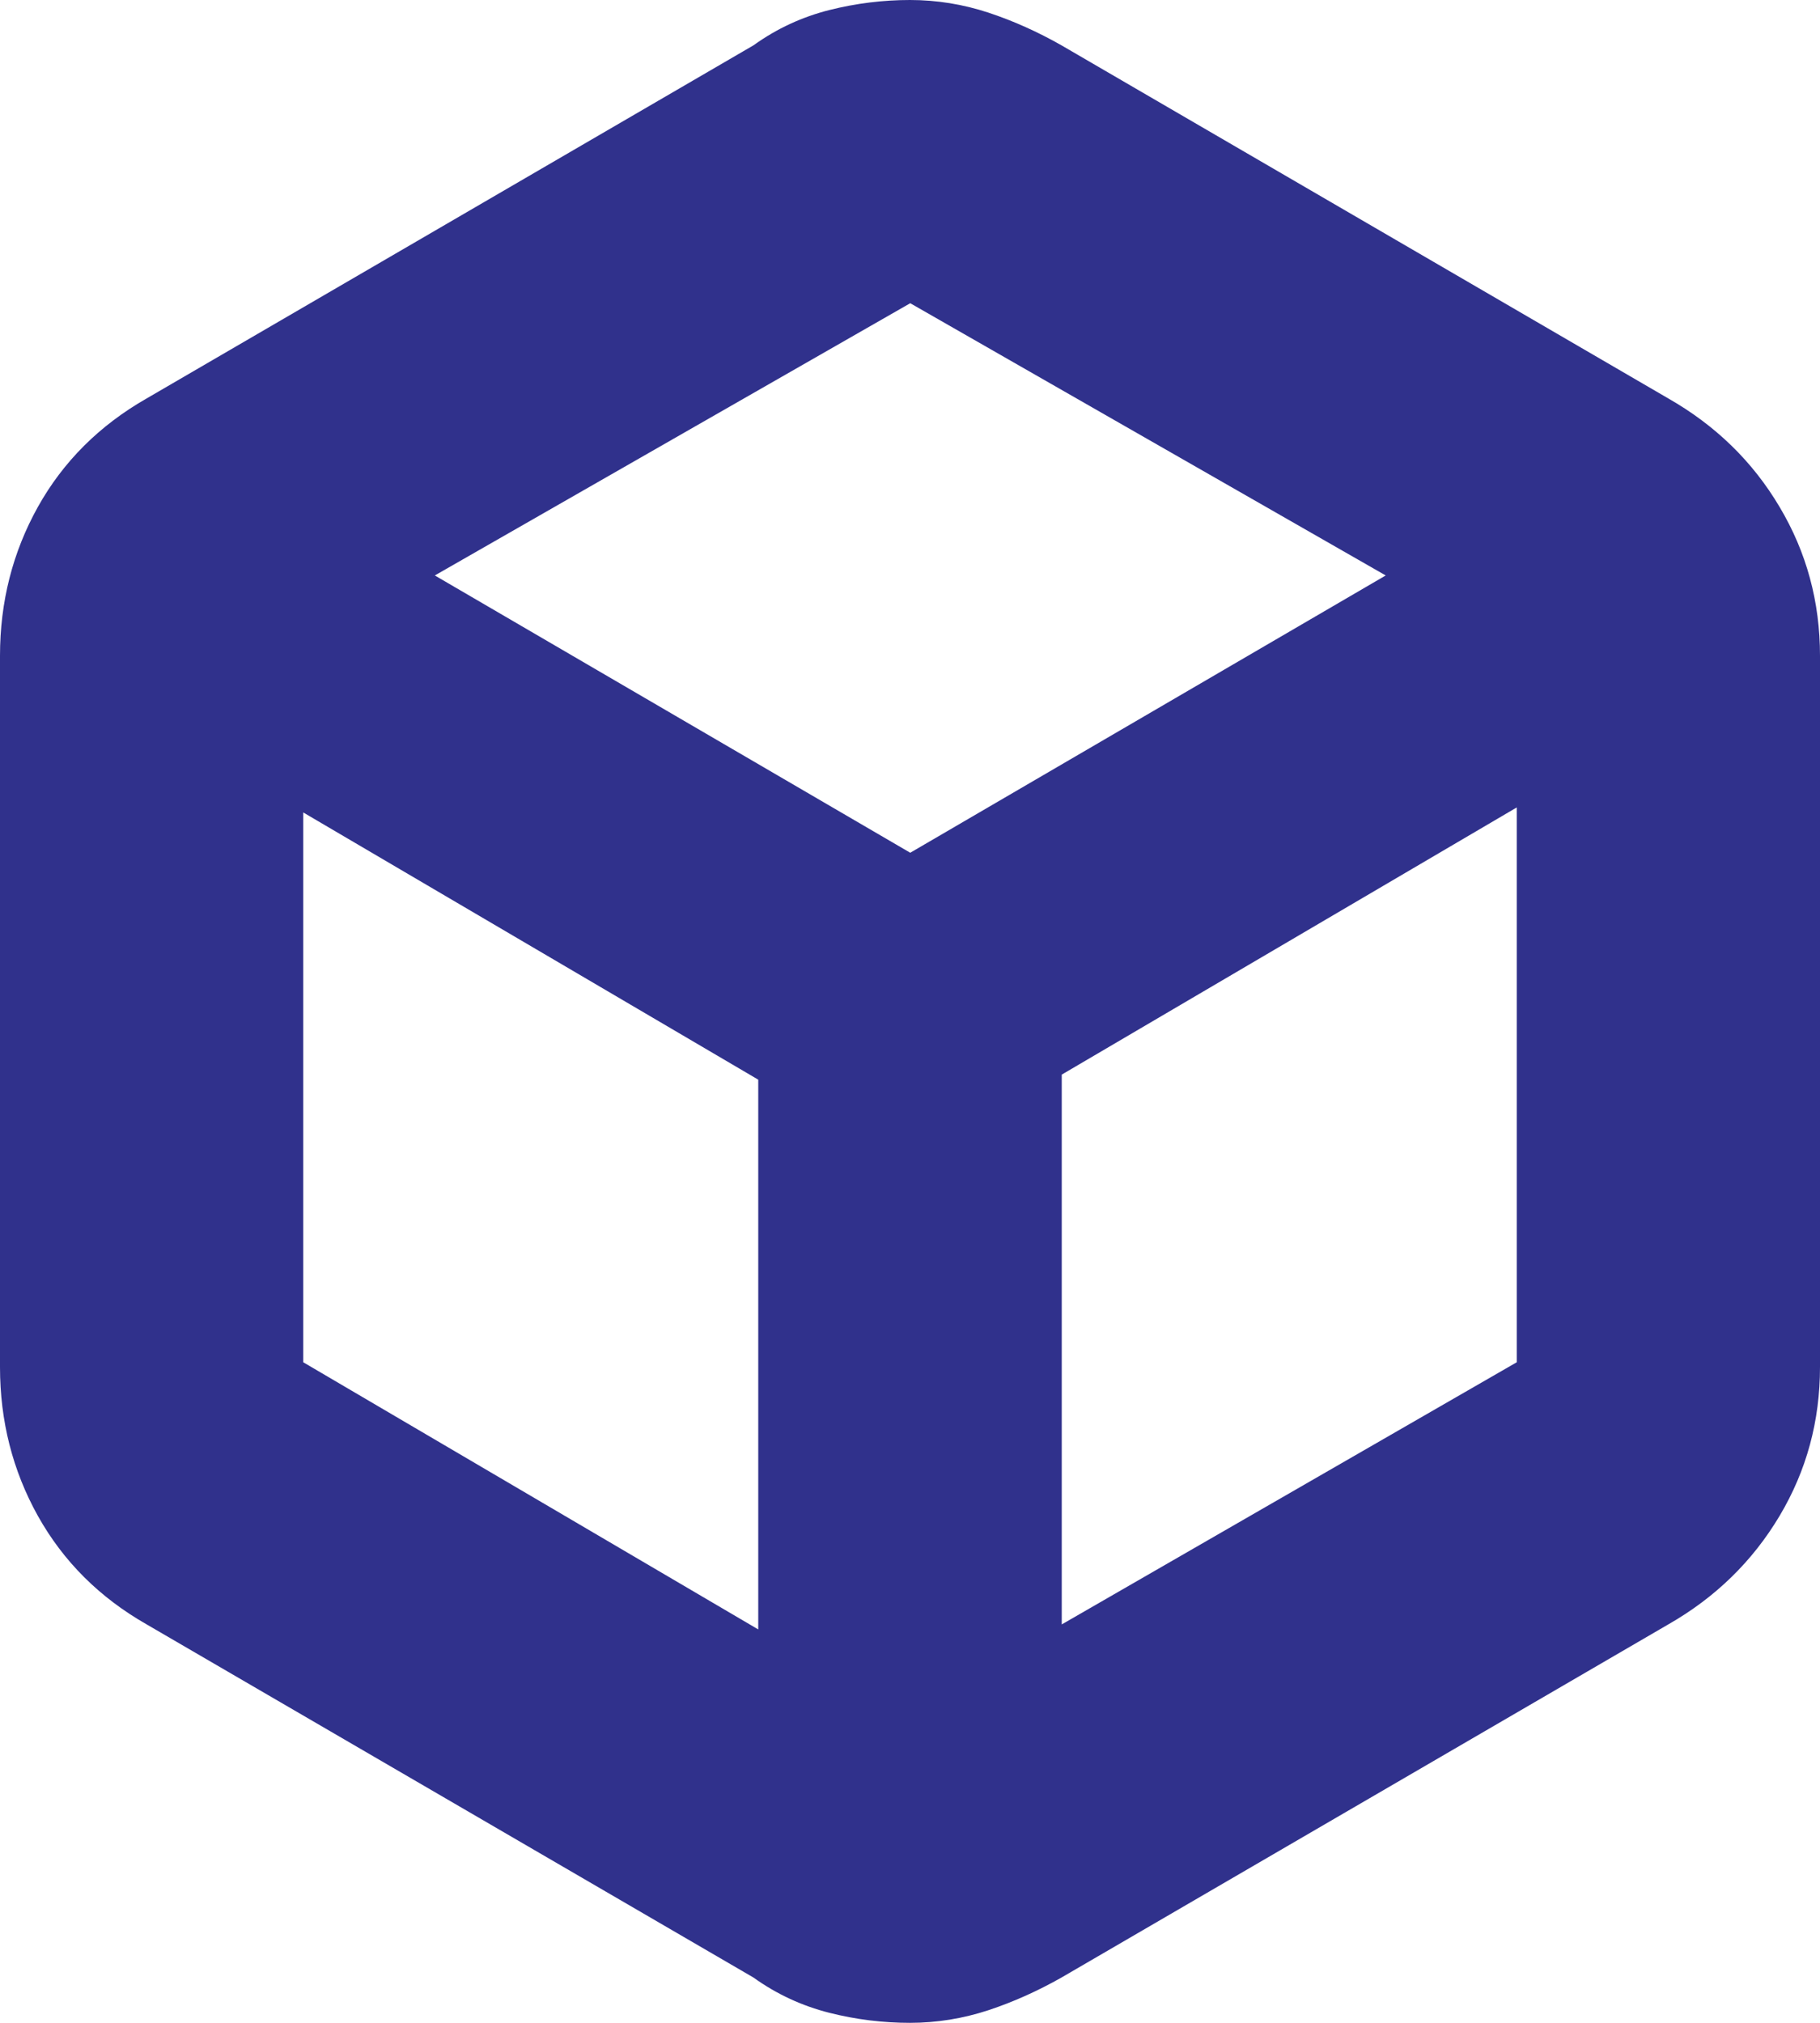 <svg width="45" height="50" viewBox="0 0 45 50" fill="none" xmlns="http://www.w3.org/2000/svg">
<path d="M22.5 50C21.832 50 21.164 49.919 20.502 49.751C19.84 49.583 19.21 49.297 18.629 48.88L3.627 40.152C2.46 39.486 1.567 38.596 0.936 37.469C0.312 36.348 0 35.122 0 33.79V16.21C0 14.878 0.312 13.652 0.936 12.531C1.561 11.411 2.46 10.514 3.627 9.848L18.629 1.121C19.21 0.703 19.84 0.417 20.502 0.249C21.17 0.081 21.838 0 22.5 0C23.162 0 23.811 0.106 24.435 0.311C25.06 0.517 25.665 0.791 26.246 1.121L41.248 9.848C42.415 10.514 43.333 11.404 44.001 12.531C44.669 13.652 45 14.878 45 16.21V33.79C45 35.122 44.669 36.348 44.001 37.469C43.333 38.589 42.415 39.486 41.248 40.152L26.246 48.88C25.665 49.209 25.06 49.483 24.435 49.689C23.811 49.894 23.162 50 22.5 50ZM10.751 14.224L22.506 21.078L34.262 14.224L22.506 7.495L10.751 14.224ZM26.252 40.152L37.502 33.672V19.958L26.252 26.562V40.152ZM7.498 33.672L18.748 40.276V26.687L7.498 20.082V33.672Z" fill="#30318C"/>
</svg>
